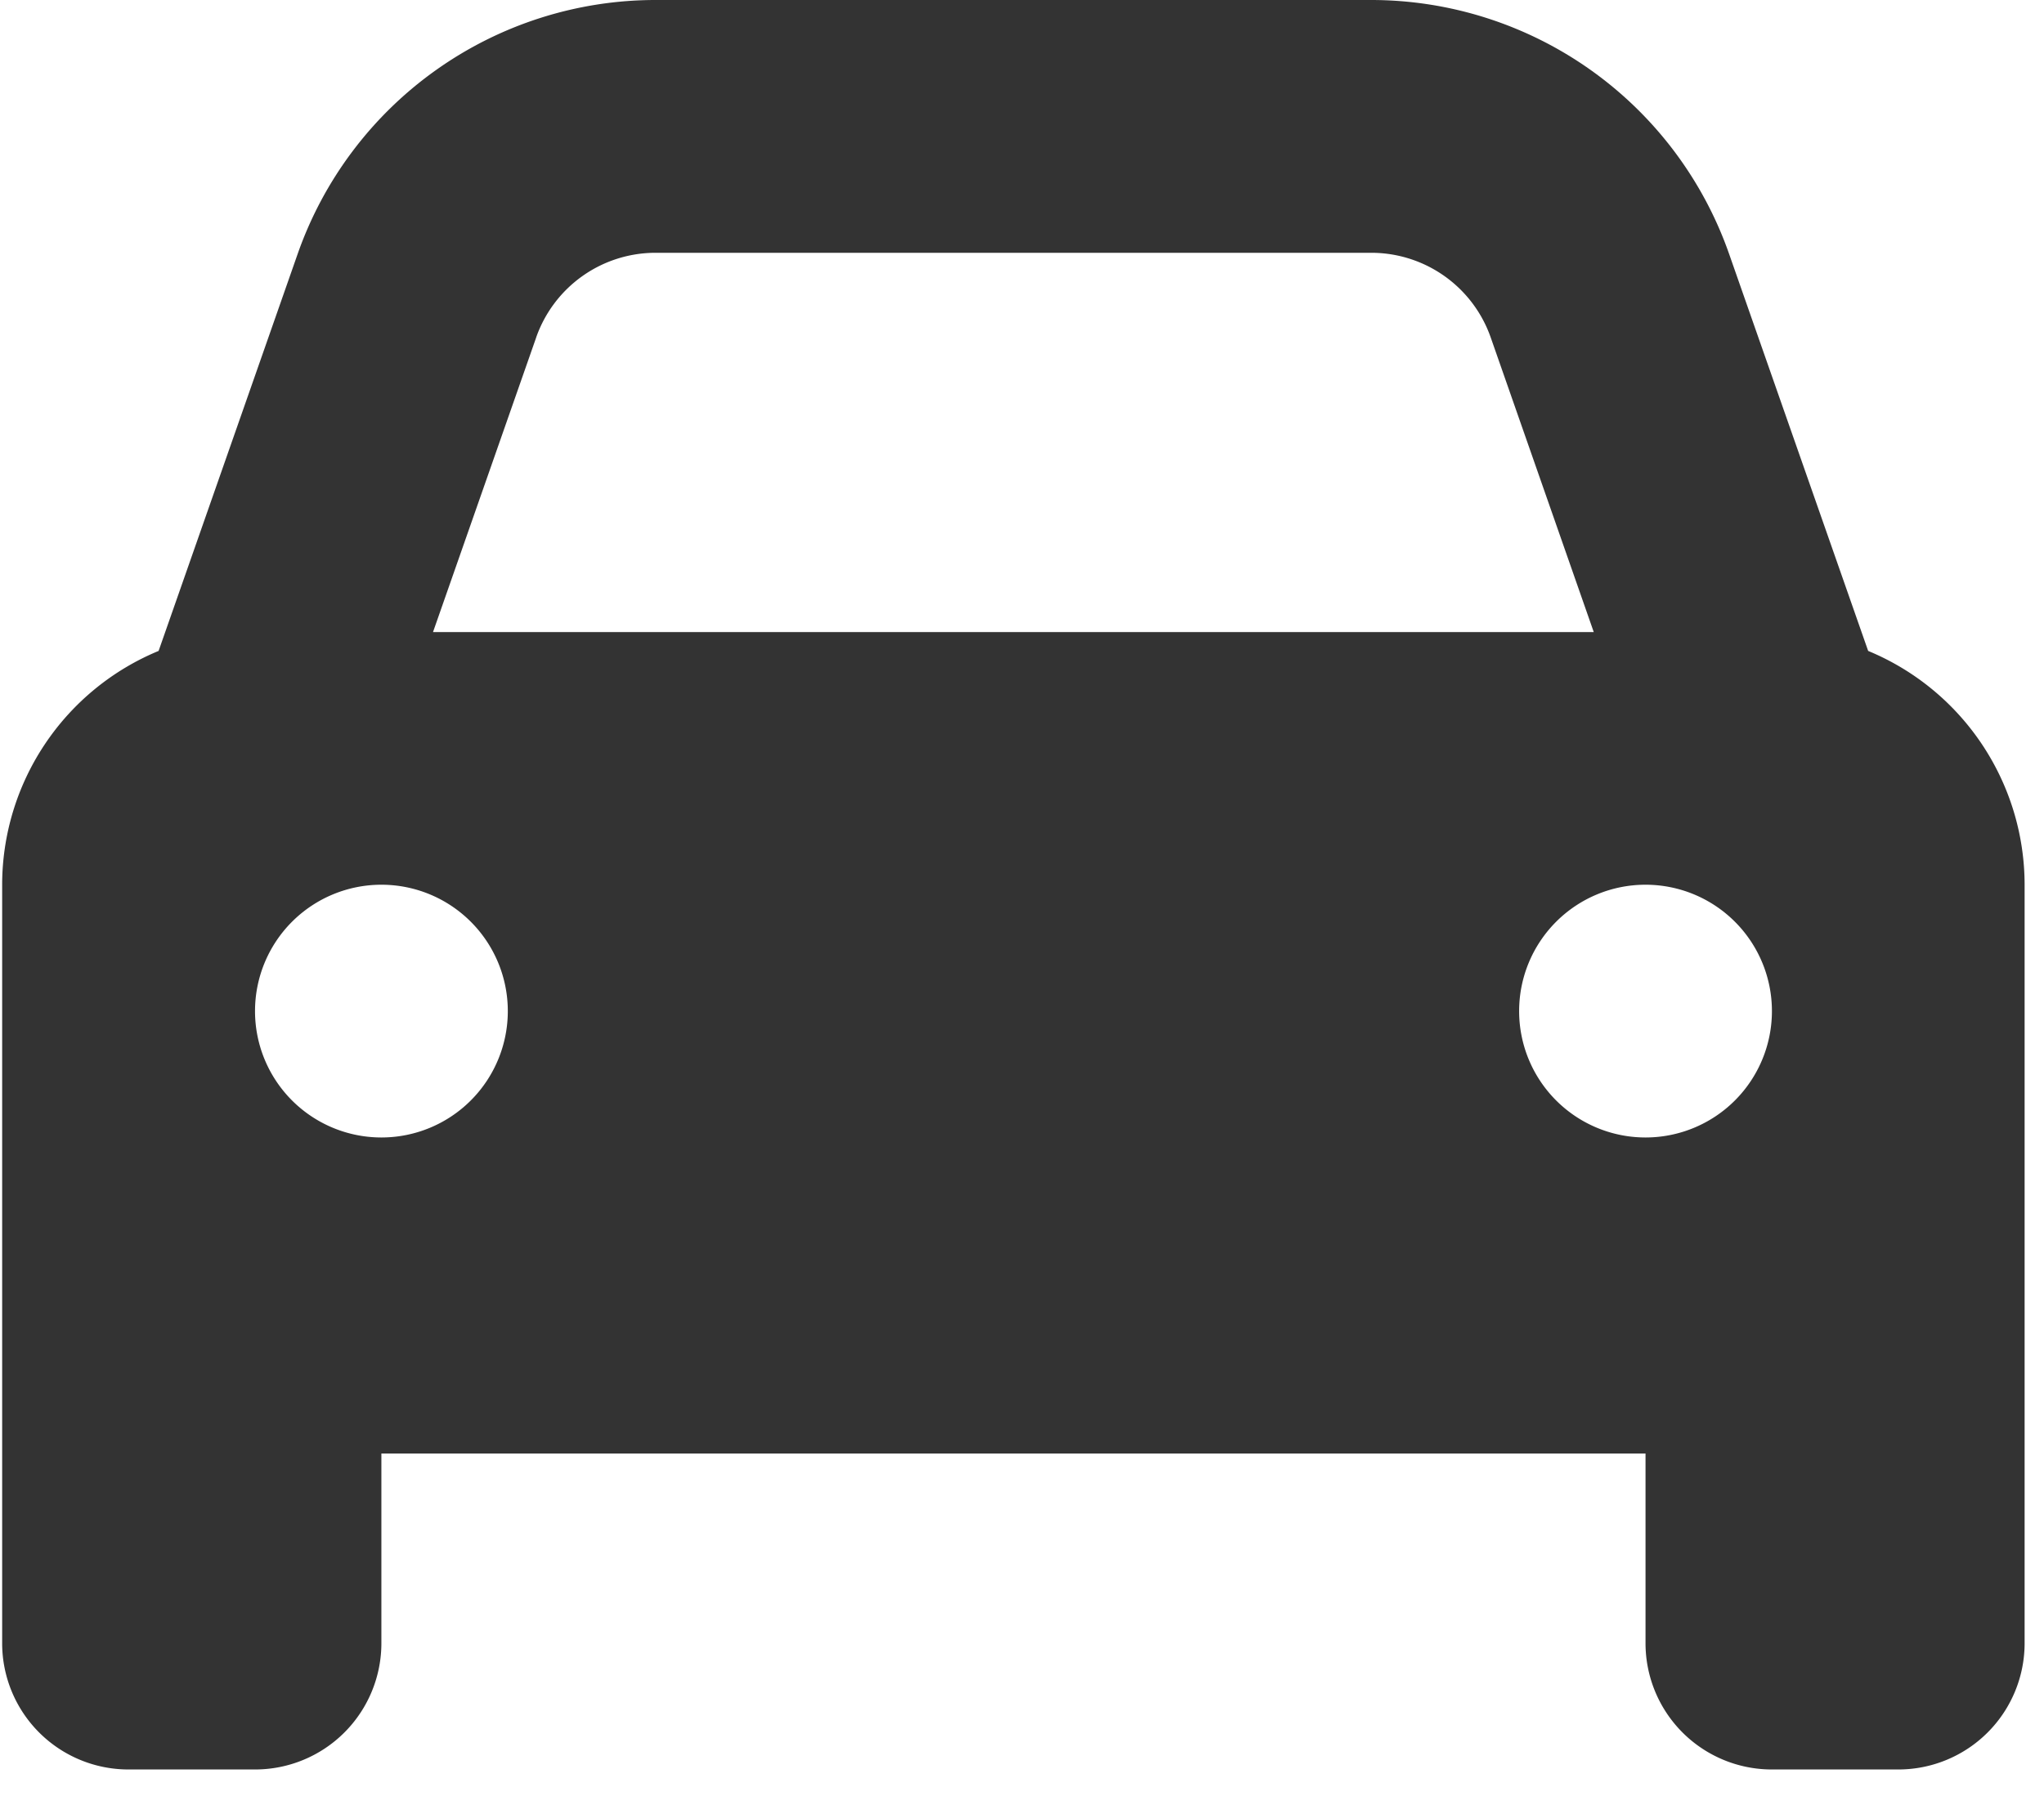 <svg xmlns="http://www.w3.org/2000/svg" xmlns:xlink="http://www.w3.org/1999/xlink" width="57.877" height="50.862" viewBox="0 0 57.877 50.862">
  <defs>
    <clipPath id="clip-path">
      <rect id="長方形_4560" data-name="長方形 4560" width="57.877" height="50.862" fill="none"/>
    </clipPath>
  </defs>
  <g id="グループ_13494" data-name="グループ 13494" transform="translate(0.429 0)">
    <g id="グループ_13493" data-name="グループ 13493" transform="translate(-0.429 0)" clip-path="url(#clip-path)">
      <path id="パス_21685" data-name="パス 21685" d="M15.123,9.553,12.2,17.9H45.067L42.148,9.553A3.582,3.582,0,0,0,38.77,7.159H18.5a3.582,3.582,0,0,0-3.378,2.394M4.43,18.434,8.367,7.192A10.741,10.741,0,0,1,18.5,0H38.77A10.741,10.741,0,0,1,48.9,7.192l3.937,11.242a7.172,7.172,0,0,1,4.43,6.622V46.532a3.576,3.576,0,0,1-3.579,3.579H50.112a3.576,3.576,0,0,1-3.579-3.579V41.163H10.738v5.369a3.576,3.576,0,0,1-3.579,3.579H3.579A3.576,3.576,0,0,1,0,46.532V25.056a7.172,7.172,0,0,1,4.43-6.622m9.888,10.2a3.579,3.579,0,1,0-3.579,3.579,3.579,3.579,0,0,0,3.579-3.579m32.215,3.579a3.579,3.579,0,1,0-3.579-3.579,3.579,3.579,0,0,0,3.579,3.579" transform="translate(0.061 0)" fill="#333"/>
    </g>
  </g>
</svg>
